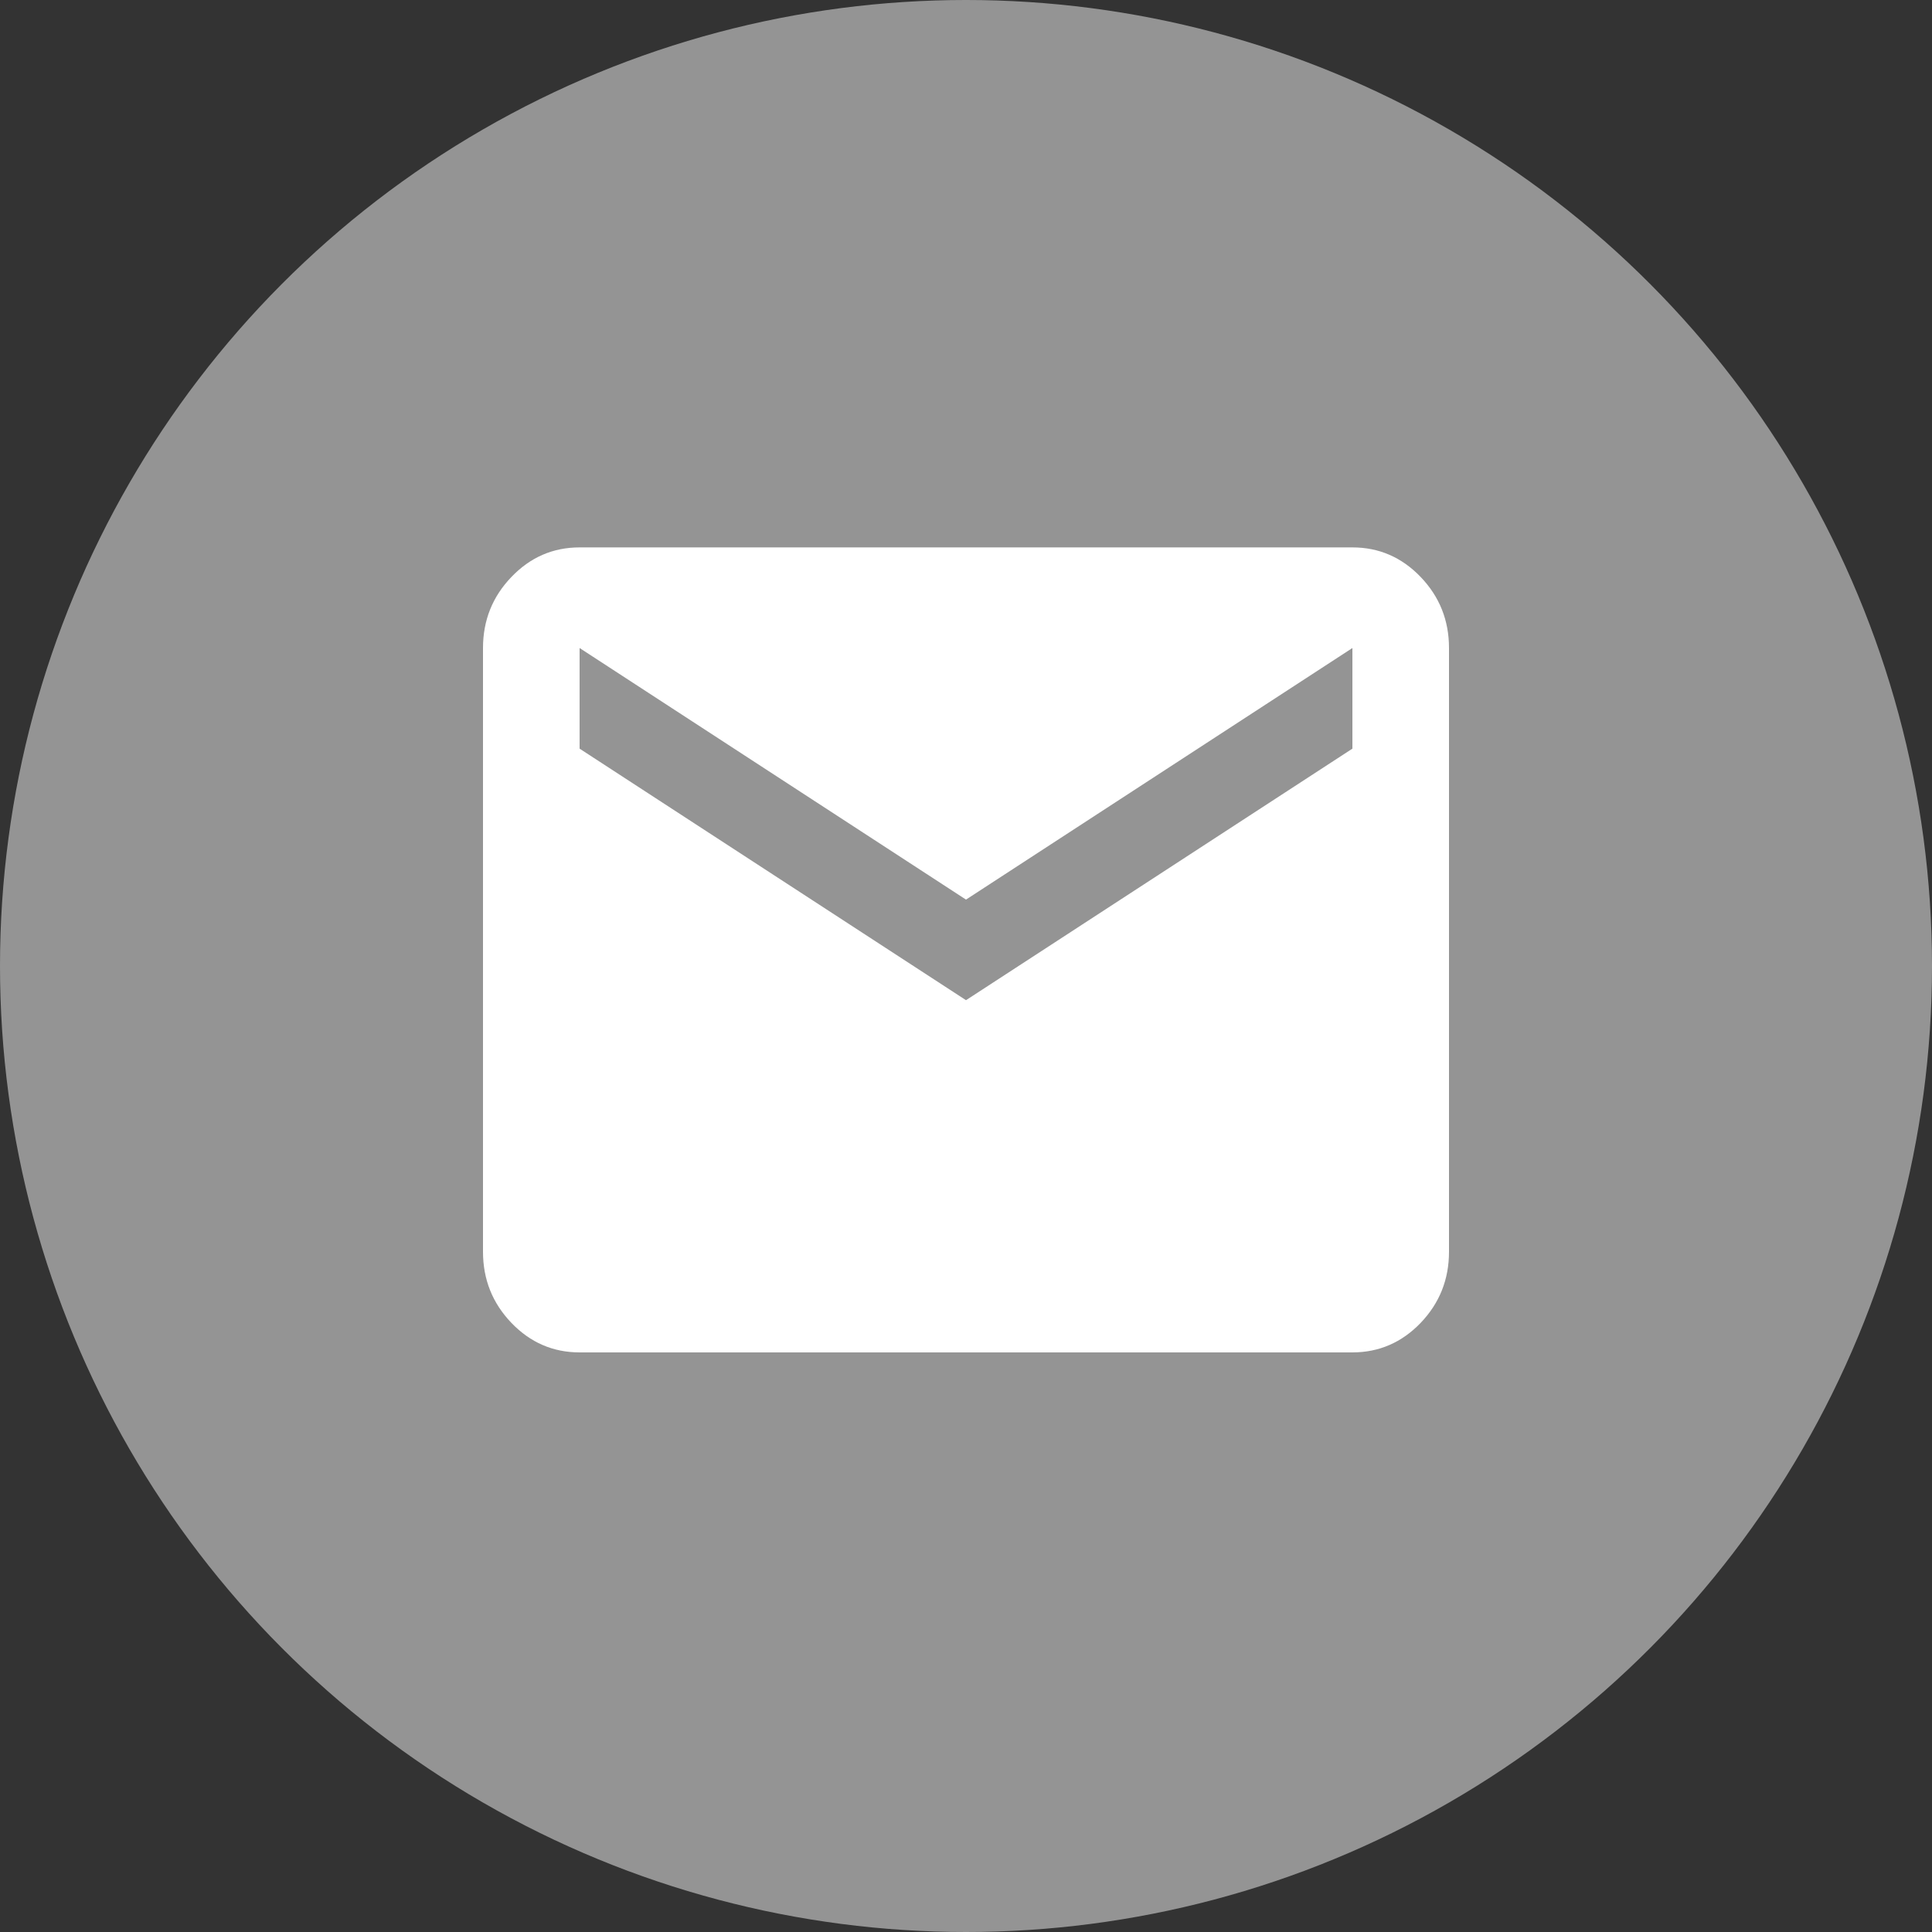 <svg width="60" height="60" viewBox="0 0 60 60" fill="none" xmlns="http://www.w3.org/2000/svg">
<rect x="0" y="0" width="60" height="60" fill="#333333" stroke="none"/>
<circle cx="30" cy="30" r="30" fill="#949494"/>
<path d="M18 42C17.175 42 16.469 41.694 15.882 41.083C15.294 40.47 15 39.734 15 38.875V20.125C15 19.266 15.294 18.53 15.882 17.919C16.469 17.306 17.175 17 18 17H42C42.825 17 43.532 17.306 44.12 17.919C44.706 18.53 45 19.266 45 20.125V38.875C45 39.734 44.706 40.47 44.12 41.083C43.532 41.694 42.825 42 42 42H18ZM30 31.062L42 23.25V20.125L30 27.938L18 20.125V23.25L30 31.062Z" fill="white"/>
</svg>
